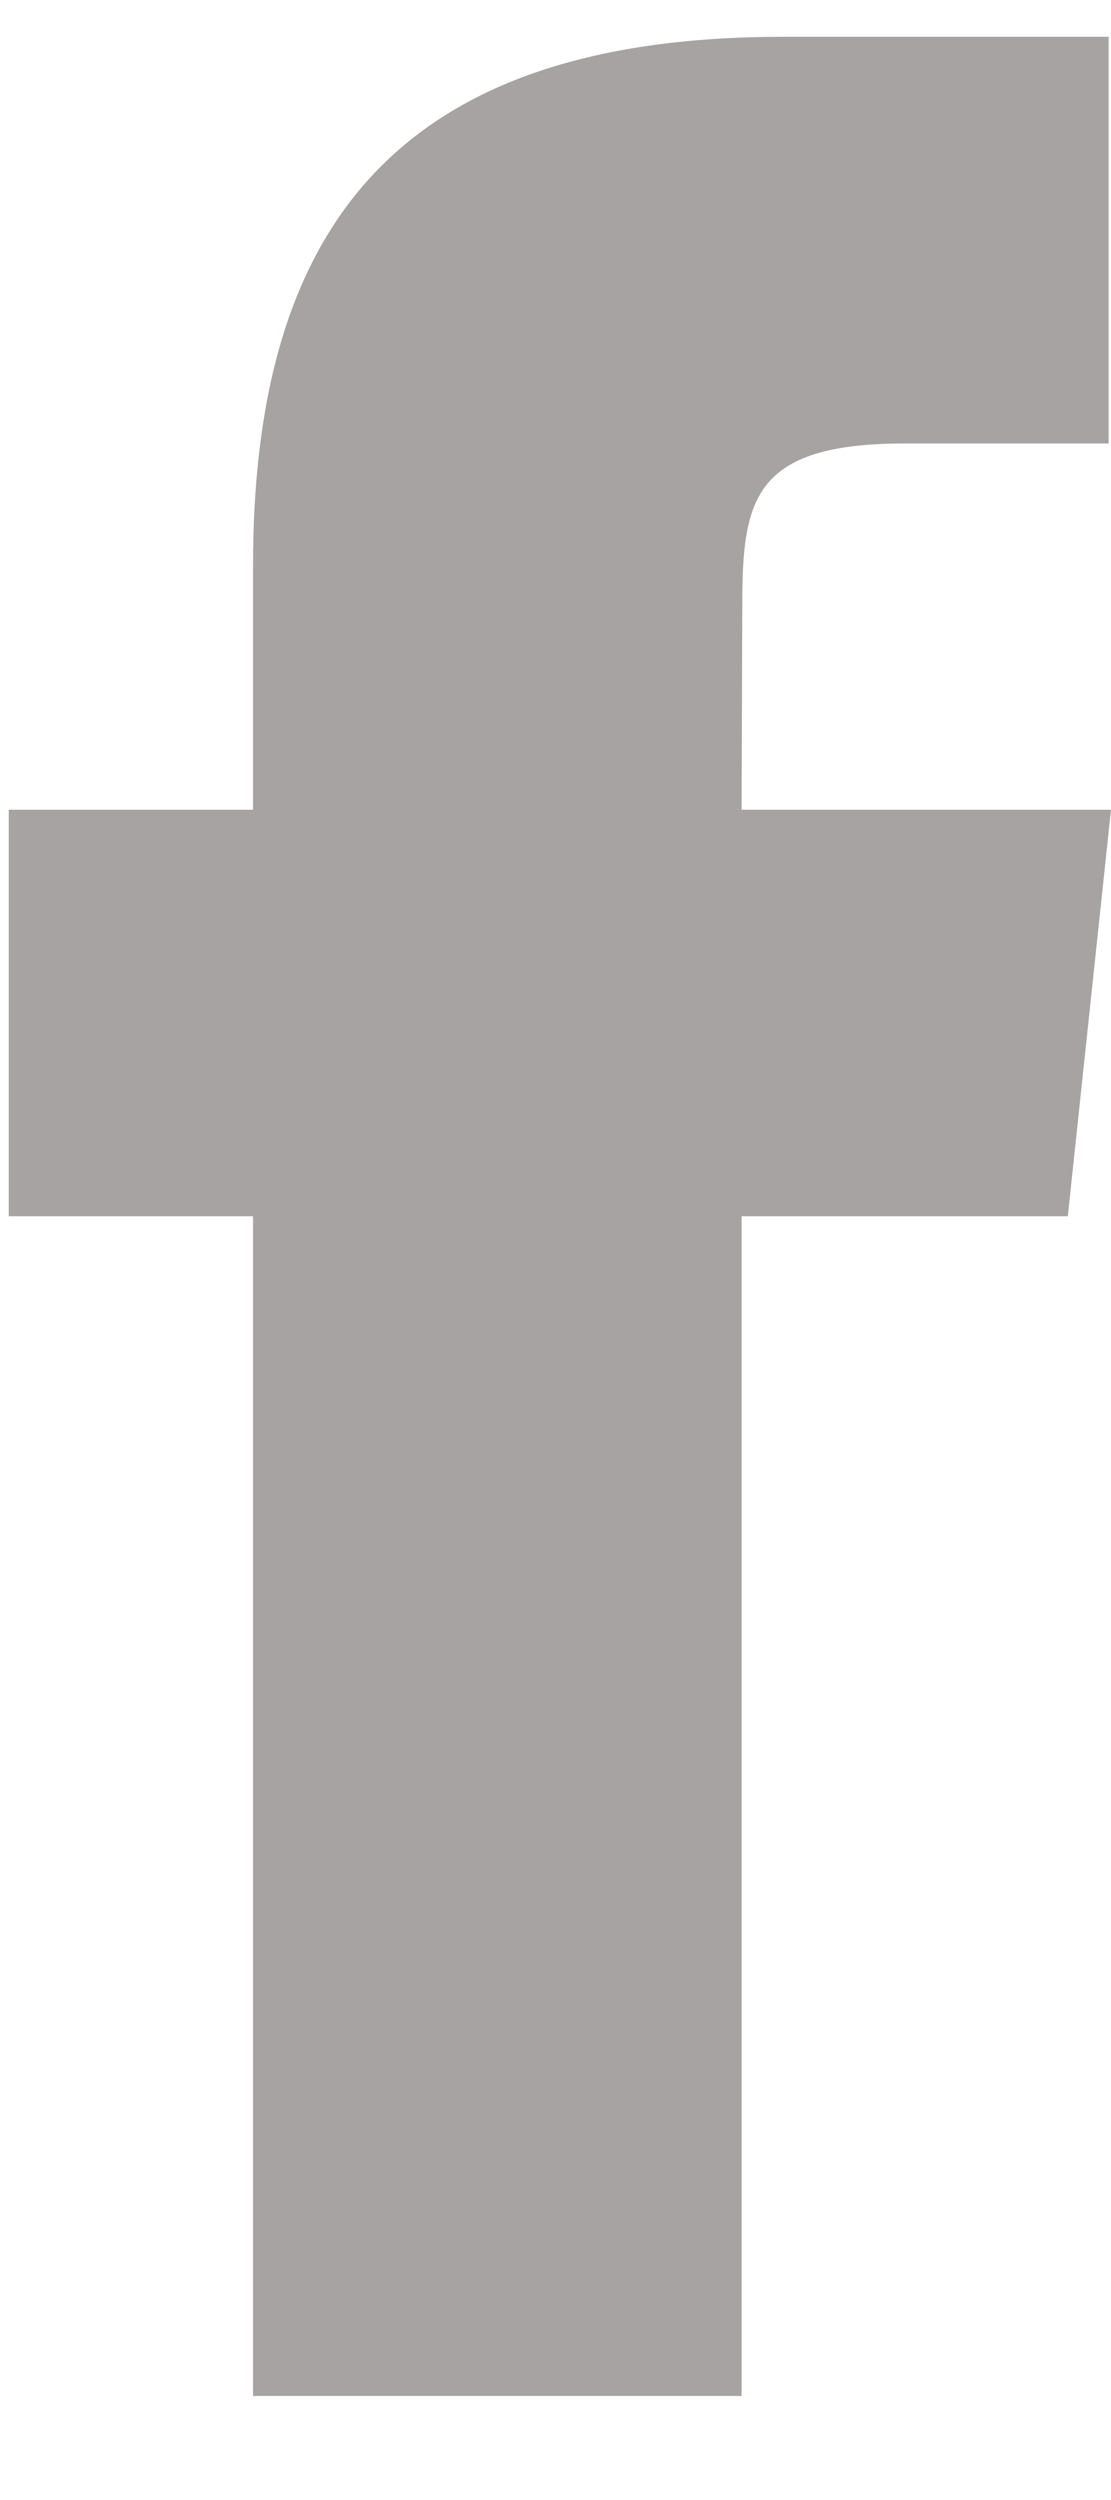 <?xml version="1.0" encoding="UTF-8"?>
<svg width="8px" height="18px" viewBox="0 0 8 18" version="1.1" xmlns="http://www.w3.org/2000/svg" xmlns:xlink="http://www.w3.org/1999/xlink">
    <title>facebook</title>
    <g id="v03" stroke="none" stroke-width="1" fill="none" fill-rule="evenodd">
        <g id="01" transform="translate(-463, -6247)" fill="#A7A3A3">
            <path d="M468.345,6251.365 C468.345,6250.601 468.417,6250.193 469.516,6250.193 L470.983,6250.193 L470.983,6247.265 L468.635,6247.265 C465.814,6247.265 464.822,6248.685 464.822,6251.073 L464.822,6252.83 L463.063,6252.83 L463.063,6255.757 L464.822,6255.757 L464.822,6264.251 L468.34,6264.251 L468.34,6255.757 L470.689,6255.757 L471,6252.83 L468.34,6252.83 L468.345,6251.365 L468.345,6251.365 Z" id="facebook"></path>
        </g>
    </g>
</svg>